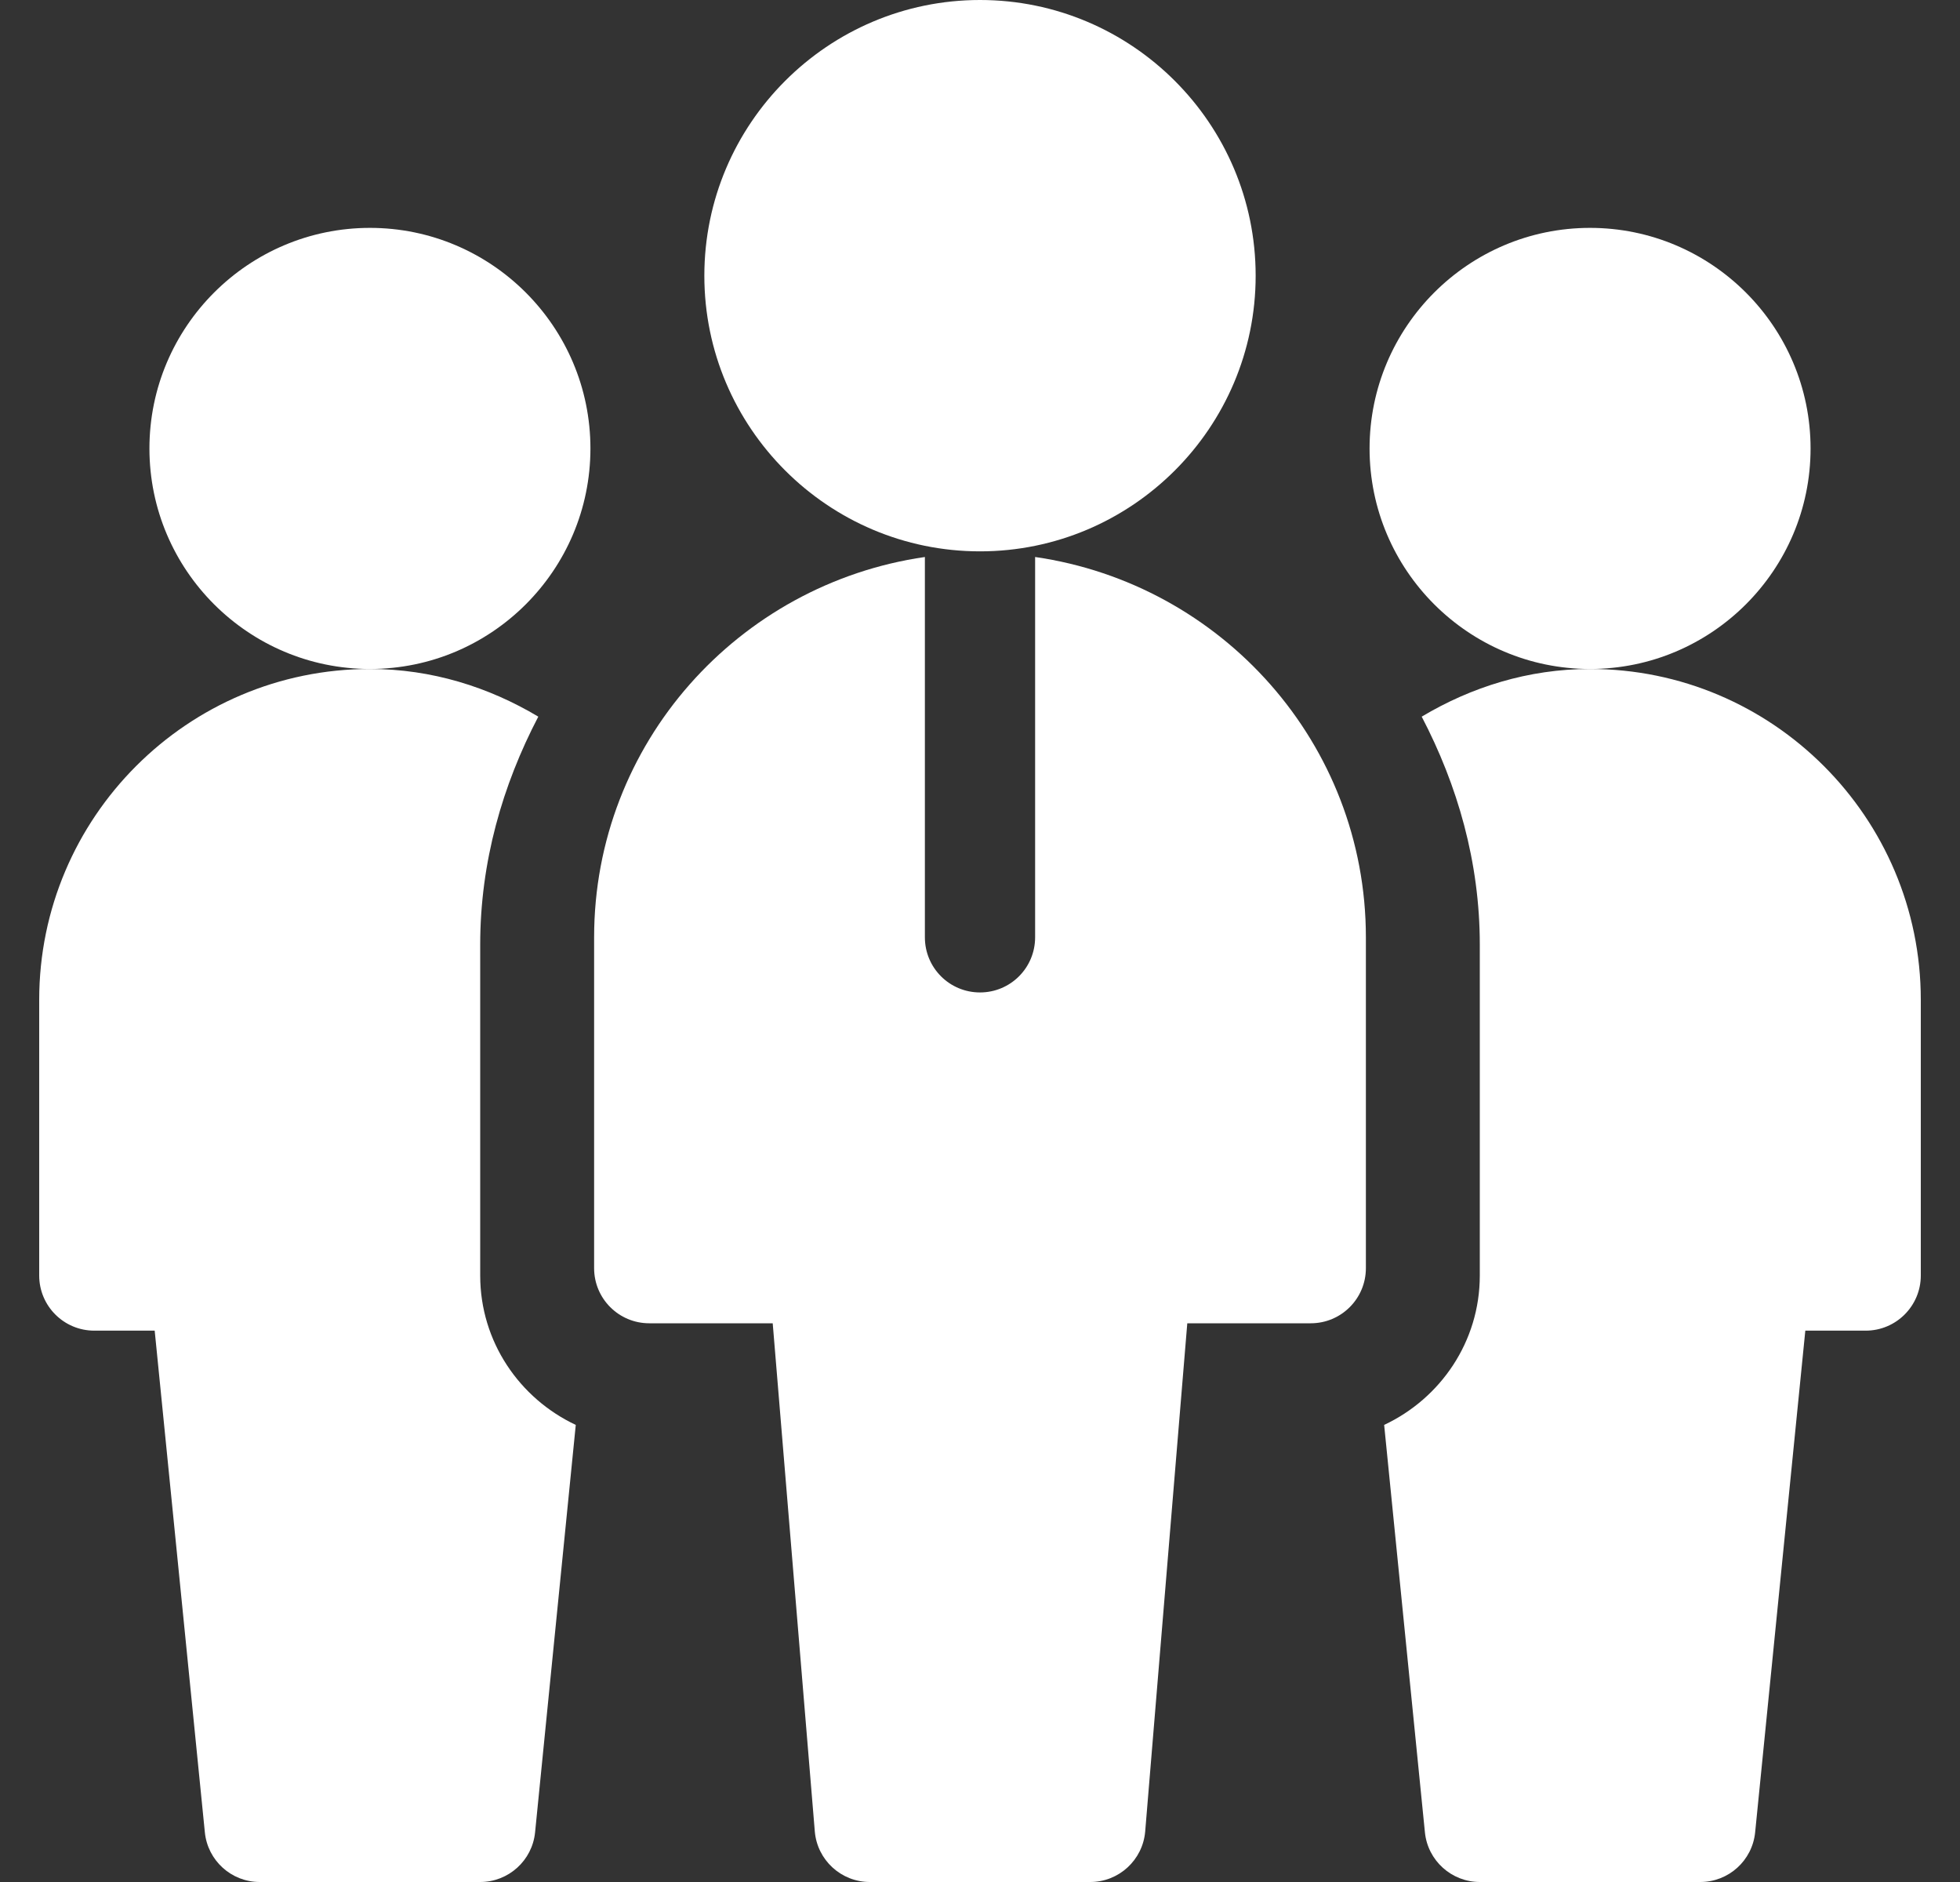 <svg width="25" height="24" viewBox="0 0 25 24" fill="none" xmlns="http://www.w3.org/2000/svg">
<rect x="0" y="0" width="25" height="24" fill="#333333" stroke="none"/>
<g clip-path="url(#clip0_2781_41196)">
<path d="M4.719 8.531C3.168 8.531 1.906 7.27 1.906 5.719C1.906 4.168 3.168 2.906 4.719 2.906C6.27 2.906 7.531 4.168 7.531 5.719C7.531 7.27 6.27 8.531 4.719 8.531Z" fill="white"/>
<path d="M20.281 8.531C18.73 8.531 17.469 7.27 17.469 5.719C17.469 4.168 18.73 2.906 20.281 2.906C21.832 2.906 23.094 4.168 23.094 5.719C23.094 7.27 21.832 8.531 20.281 8.531Z" fill="white"/>
<path d="M12.5 7.031C10.562 7.031 8.984 5.454 8.984 3.516C8.984 1.577 10.562 0 12.5 0C14.438 0 16.016 1.577 16.016 3.516C16.016 5.454 14.438 7.031 12.5 7.031Z" fill="white"/>
<path d="M13.203 7.103V11.953C13.203 12.342 12.889 12.656 12.5 12.656C12.111 12.656 11.797 12.342 11.797 11.953V7.103C9.418 7.447 7.578 9.48 7.578 11.953V16.172C7.578 16.561 7.893 16.875 8.281 16.875H9.856L10.393 23.356C10.424 23.72 10.729 24 11.094 24H13.906C14.271 24 14.576 23.72 14.607 23.356L15.144 16.875H16.719C17.107 16.875 17.422 16.561 17.422 16.172V11.953C17.422 9.48 15.582 7.447 13.203 7.103Z" fill="white"/>
<path d="M6.125 16.266V12.047C6.125 10.993 6.409 10.014 6.866 9.139C6.235 8.762 5.506 8.531 4.719 8.531C2.392 8.531 0.5 10.424 0.5 12.75V16.266C0.5 16.654 0.814 16.969 1.203 16.969H1.973L2.613 23.367C2.649 23.726 2.951 24 3.312 24H6.125C6.486 24 6.789 23.726 6.825 23.367L7.344 18.171C6.627 17.834 6.125 17.11 6.125 16.266Z" fill="white"/>
<path d="M24.5 12.75C24.5 10.424 22.608 8.531 20.281 8.531C19.494 8.531 18.765 8.762 18.134 9.139C18.591 10.014 18.875 10.993 18.875 12.047V16.266C18.875 17.11 18.373 17.834 17.655 18.171L18.175 23.367C18.211 23.726 18.514 24 18.875 24H21.687C22.049 24 22.351 23.726 22.387 23.367L23.027 16.969H23.797C24.185 16.969 24.5 16.654 24.5 16.266V12.75Z" fill="white"/>
</g>
<defs>
<clipPath id="clip0_2781_41196">
<rect width="24" height="24" fill="white" transform="translate(0.5)"/>
</clipPath>
</defs>
</svg>
